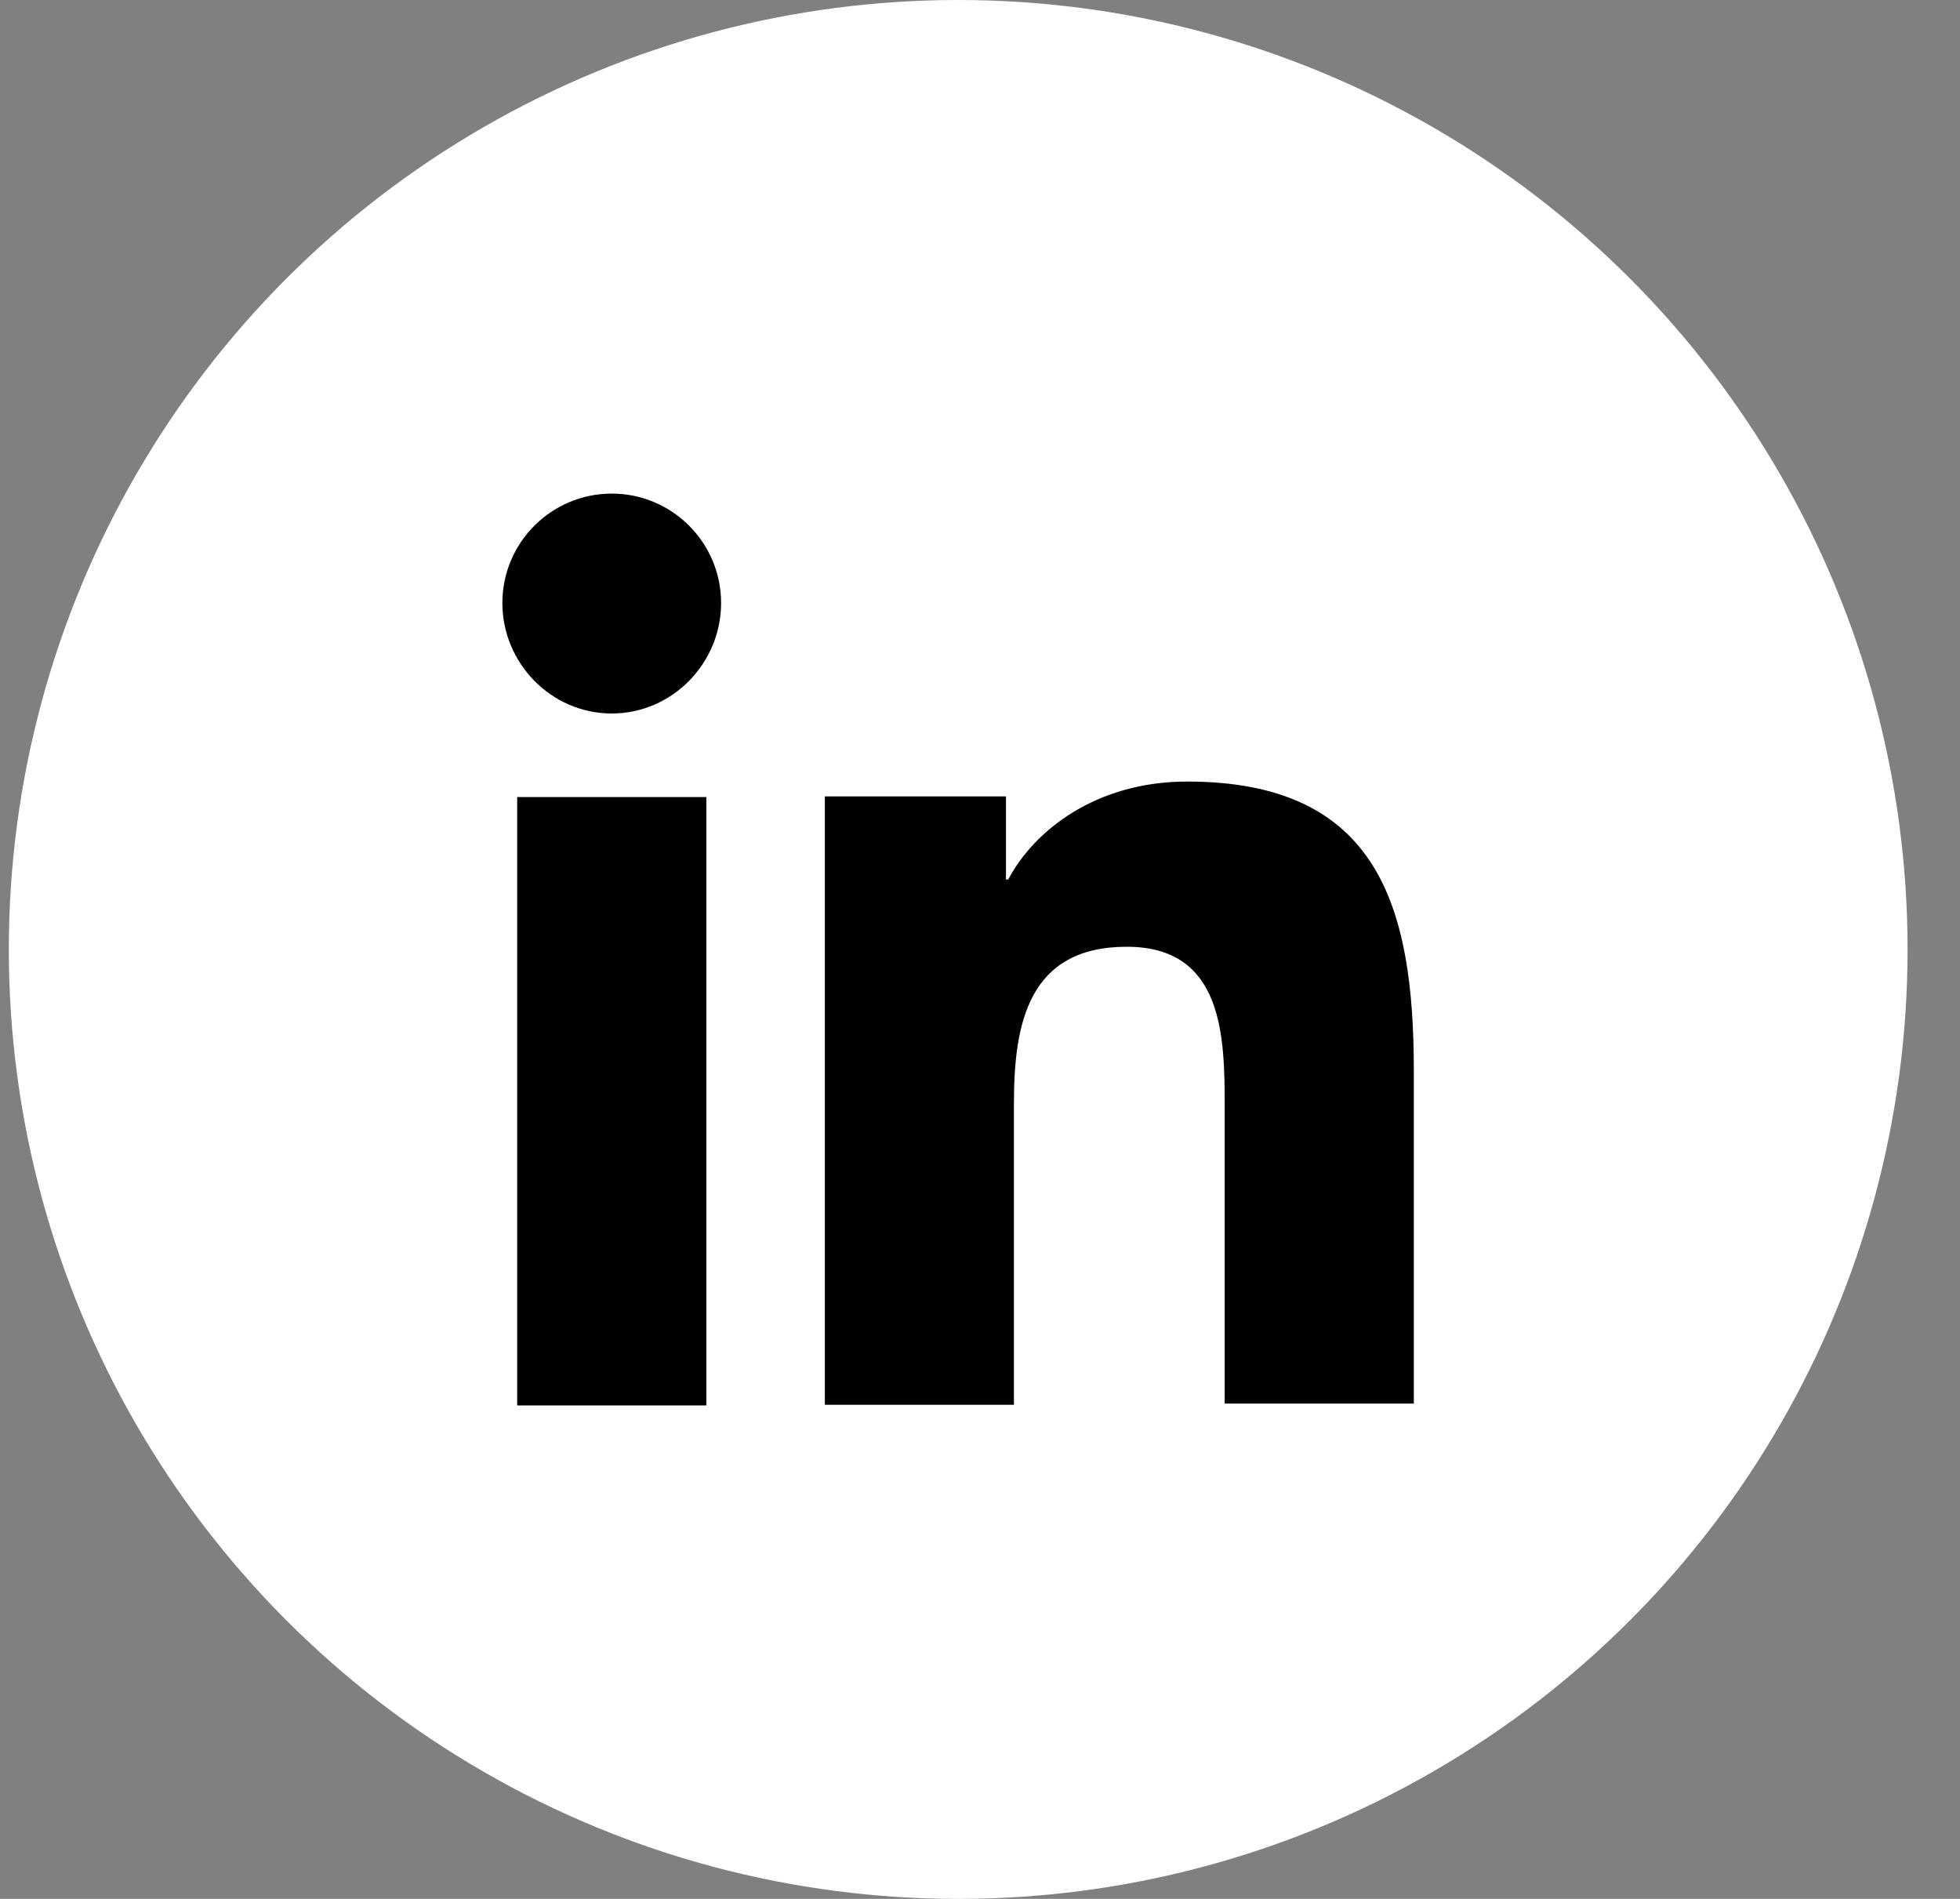 <svg width="32" height="31" viewBox="0 0 32 31" fill="none" xmlns="http://www.w3.org/2000/svg">
<rect x="0" y="0" width="32" height="31" fill="#808080" stroke="none"/>
<circle cx="15.644" cy="15.5" r="15.5" fill="white"/>
<path d="M23.083 22.933V17.483C23.083 14.805 22.506 12.759 19.382 12.759C17.875 12.759 16.871 13.577 16.461 14.358H16.424V13.001H13.467V22.933H16.554V18.004C16.554 16.702 16.796 15.456 18.396 15.456C19.977 15.456 19.995 16.925 19.995 18.078V22.914H23.083V22.933Z" fill="black"/>
<path d="M8.444 13.012H11.532V22.944H8.444V13.012Z" fill="black"/>
<path d="M9.988 8.058C9.002 8.058 8.202 8.858 8.202 9.844C8.202 10.829 9.002 11.648 9.988 11.648C10.973 11.648 11.773 10.829 11.773 9.844C11.773 8.858 10.973 8.058 9.988 8.058Z" fill="black"/>
</svg>
